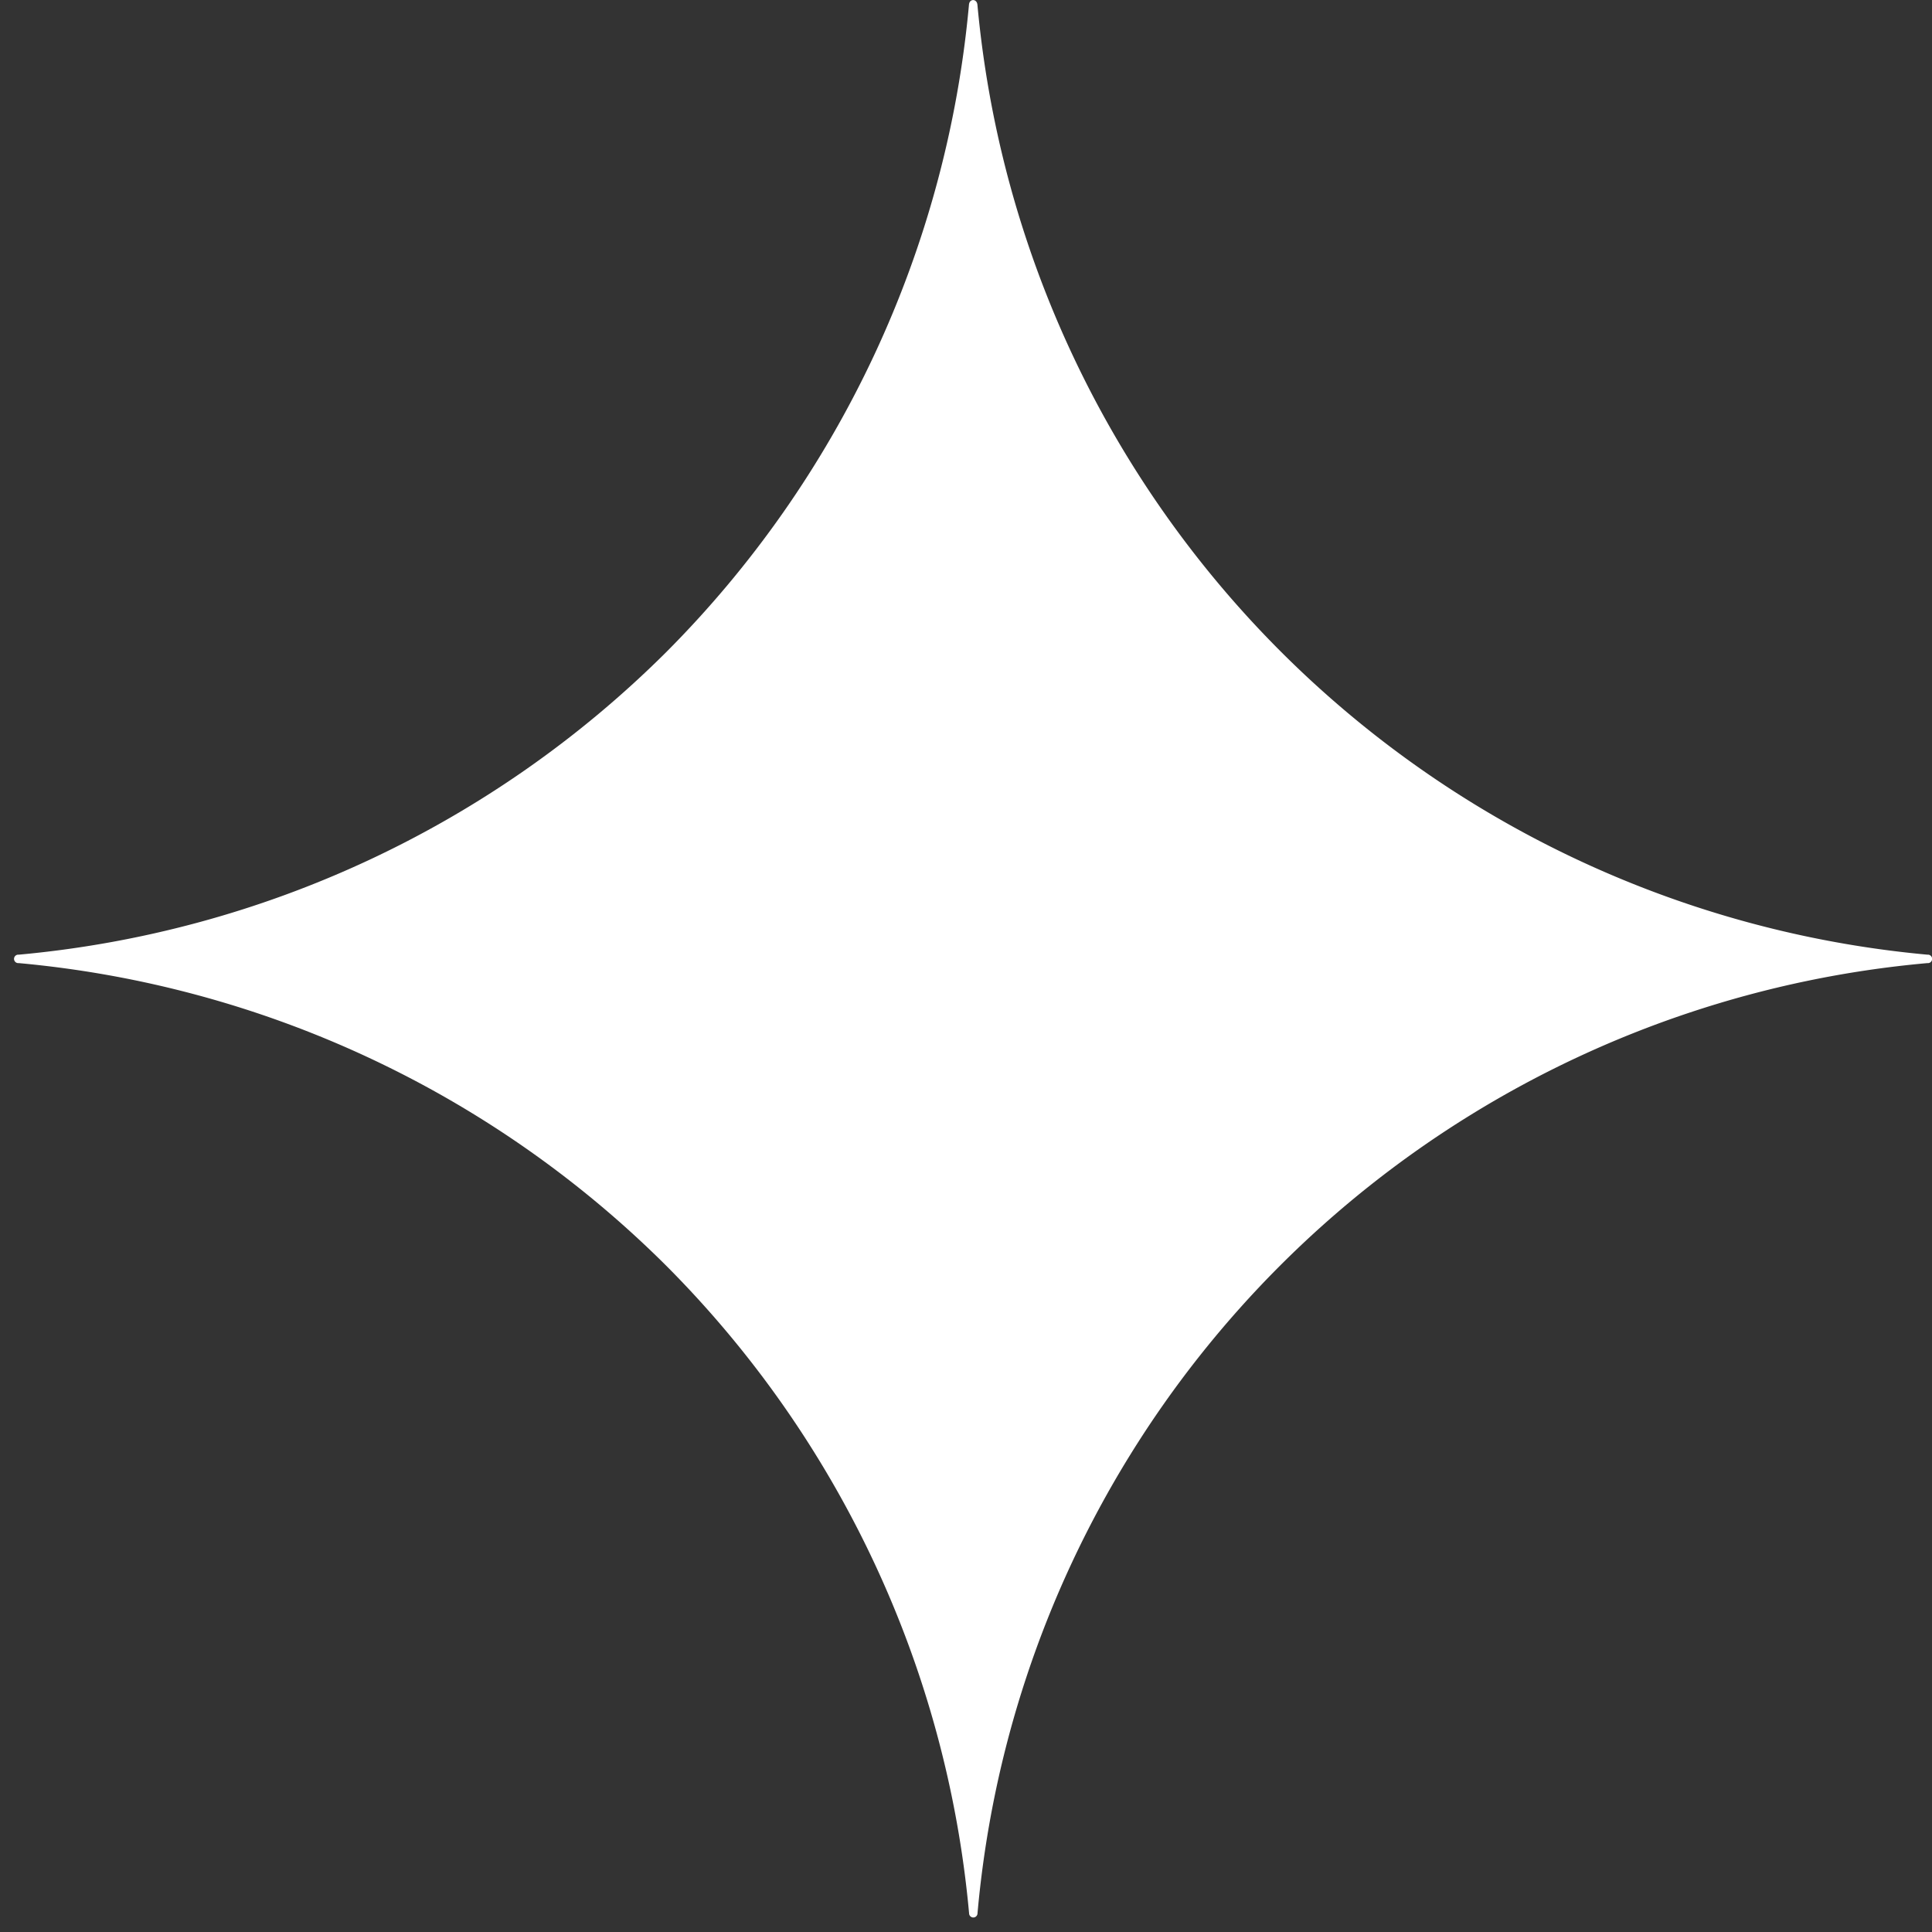 <svg xmlns="http://www.w3.org/2000/svg" xmlns:xlink="http://www.w3.org/1999/xlink" width="72" height="72" viewBox="0 0 72 72">
  <rect x="0" y="0" width="72" height="72" fill="#333333" stroke="none"/>
  <defs>
    <clipPath id="clip-path">
      <rect id="Rectangle_1021" data-name="Rectangle 1021" width="72" height="72" fill="#fff"/>
    </clipPath>
  </defs>
  <g id="Group_1079" data-name="Group 1079" clip-path="url(#clip-path)">
    <path id="Path_1117" data-name="Path 1117" d="M71.3,35.576a.158.158,0,1,1,0,.314A39.02,39.02,0,0,0,35.9,71.3a.157.157,0,1,1-.314,0A39.214,39.214,0,0,0,24.3,47.168,39.23,39.23,0,0,0,.17,35.89a.158.158,0,1,1,0-.314A39.23,39.23,0,0,0,24.3,24.3,39.213,39.213,0,0,0,35.582.17c.019-.226.289-.226.314,0A39.143,39.143,0,0,0,71.3,35.576" transform="translate(0.529 0.002)" fill="#fff"/>
  </g>
</svg>
